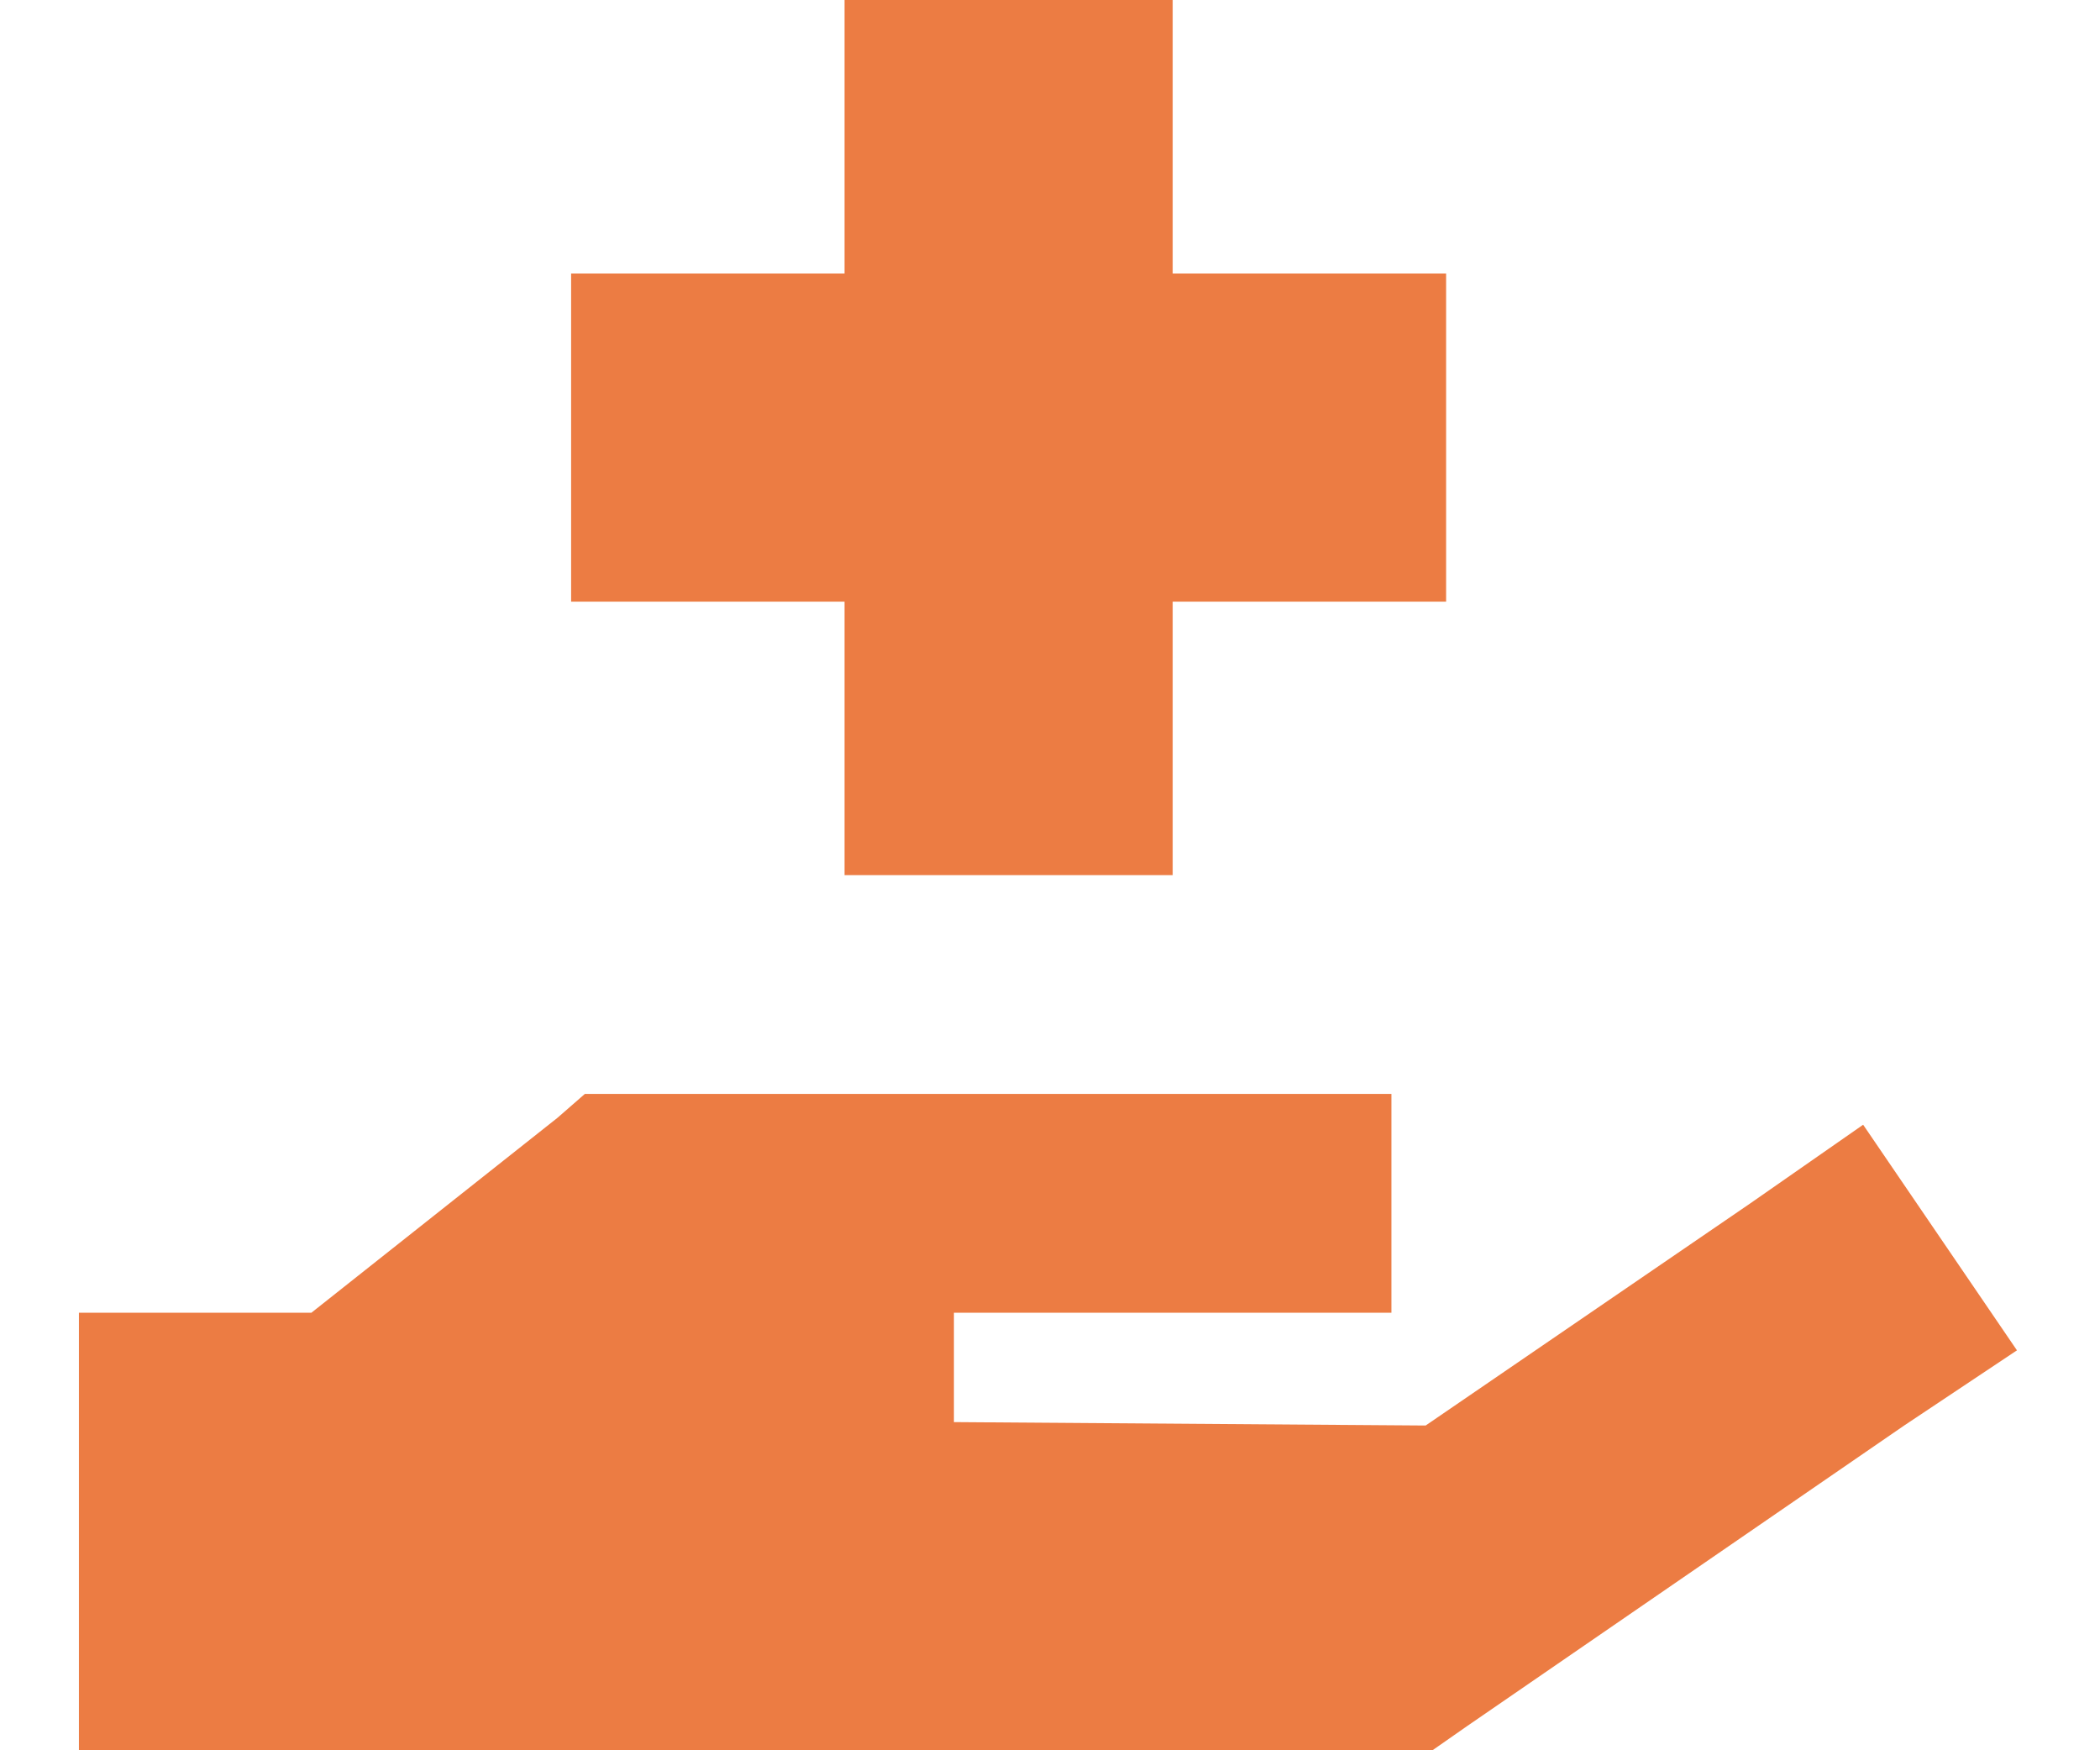 <svg xmlns="http://www.w3.org/2000/svg" fill="none" viewBox="0 0 24 20" height="20" width="24">
<path fill="#EC7C43" d="M9.652 0H13.402V3.125H16.527V6.875H13.402V10H9.652V6.875H6.527V3.125H9.652V0ZM6.371 12.773L6.684 12.5H7.152H9.652H12.152H14.652H15.902V15H14.652H12.152H10.902V16.25L16.293 16.289L20.004 13.75L21.293 12.852L23.051 15.43L21.762 16.289L16.762 19.727L16.371 20H15.902H9.652H2.152H0.902V15H3.559L6.371 12.773Z"></path>
</svg>
